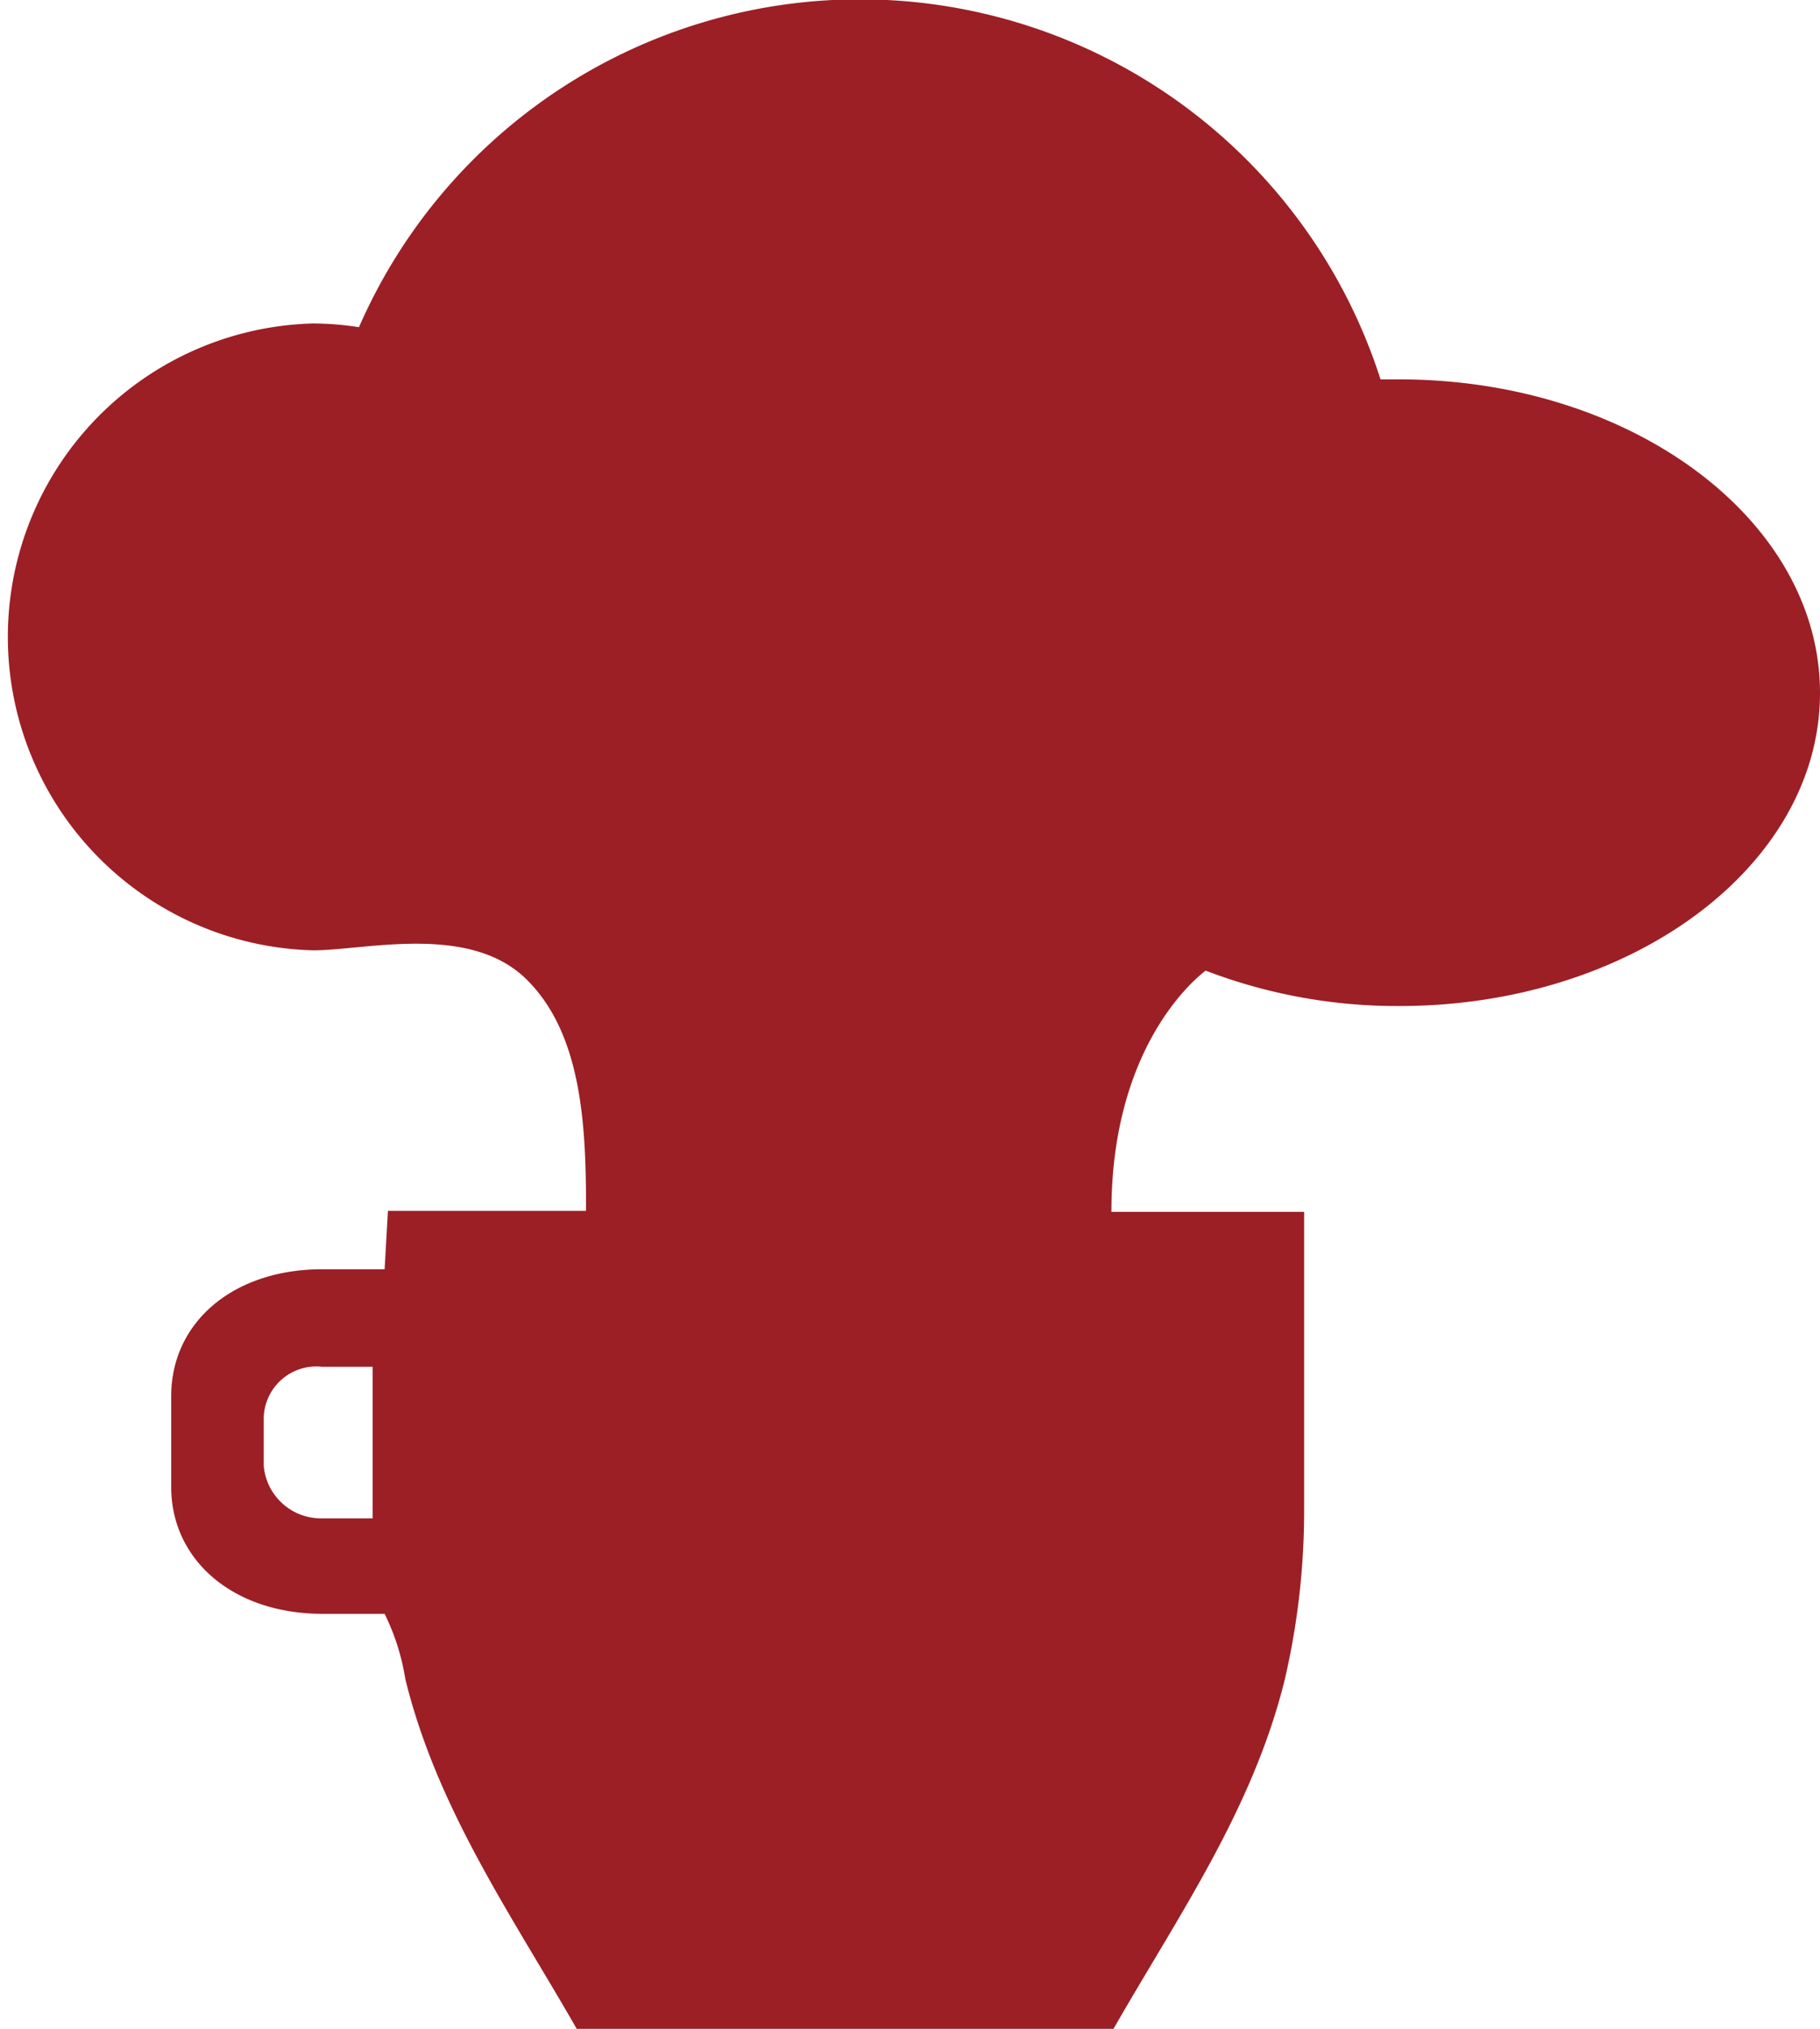 <svg xmlns="http://www.w3.org/2000/svg" viewBox="0 0 87.92 97.97"><defs><style>.cls-1{fill:#9c1f26;}</style></defs><g id="Livello_2" data-name="Livello 2"><g id="content"><path class="cls-1" d="M67.6,18.32c-.31,0-.6,0-.91,0a26.41,26.41,0,0,0-49.35-2.52,14.54,14.54,0,0,0-2.21-.18,15.14,15.14,0,0,0,0,30.27c2.51,0,7.52-1.31,10.28,1.38s2.9,7.27,2.9,11.2H18.74l-.16,2.82h-3c-4.34,0-7.31,2.58-7.31,6.13V71.8c0,3.54,3,6.13,7.31,6.13h3a11,11,0,0,1,1,3.15c1.54,6.27,5.12,11.38,8.28,16.89H53.79c3.16-5.51,6.74-10.62,8.28-16.89A36.1,36.1,0,0,0,63,72.84V58.52H53.69c0-7.66,3.71-11,4.55-11.65a25.85,25.85,0,0,0,9.36,1.71c11.22,0,20.32-6.77,20.32-15.12S78.82,18.32,67.6,18.32ZM18,73.32h-2.4a2.78,2.78,0,0,1-2.86-2.54V68.49A2.54,2.54,0,0,1,15.55,66H18Z"/></g></g></svg>